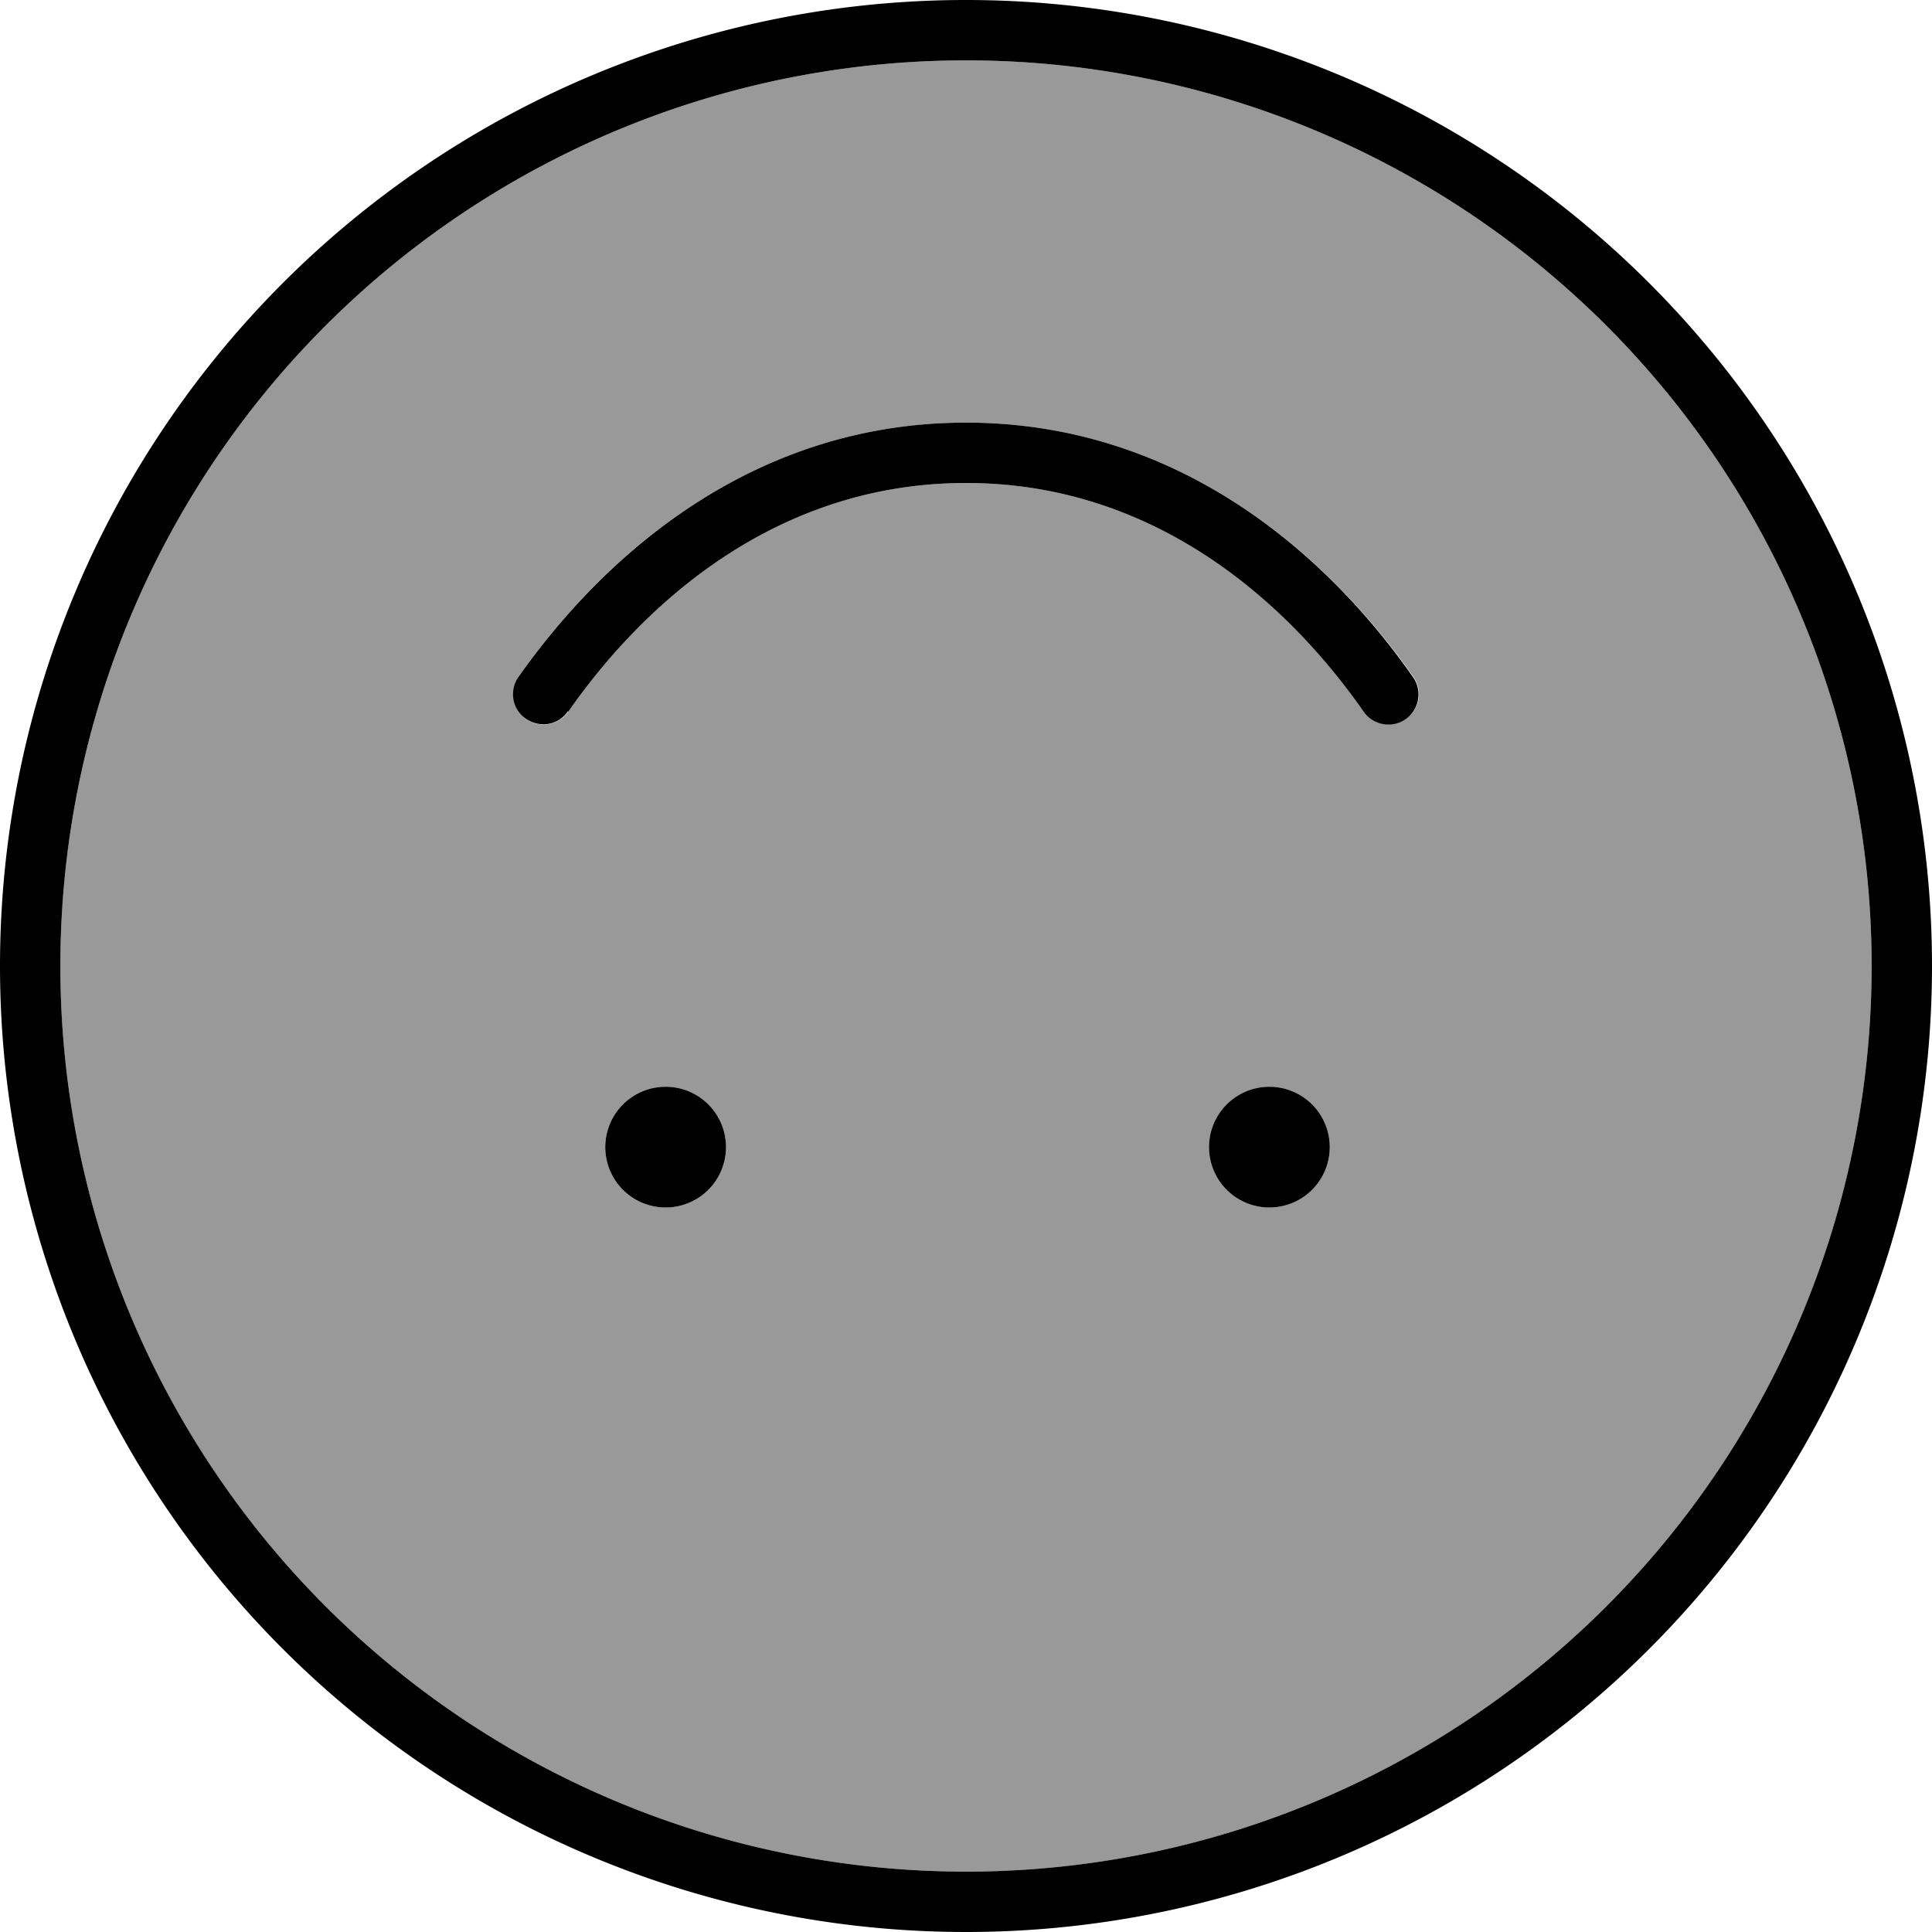 <svg xmlns="http://www.w3.org/2000/svg" viewBox="0 0 512 512"><!--! Font Awesome Pro 6.7.2 by @fontawesome - https://fontawesome.com License - https://fontawesome.com/license (Commercial License) Copyright 2024 Fonticons, Inc. --><defs><style>.fa-secondary{opacity:.4}</style></defs><path class="fa-secondary" d="M16 256a240 240 0 1 0 480 0A240 240 0 1 0 16 256zm121.4-76.6c22.4-32 61.9-67.4 118.6-67.4s96.1 35.4 118.6 67.4c2.5 3.6 1.7 8.6-2 11.1s-8.6 1.7-11.1-2C340.6 158.8 305.4 128 256 128s-84.6 30.8-105.4 60.6c-2.5 3.6-7.5 4.5-11.1 2s-4.5-7.5-2-11.1zM192.4 304a16 16 0 1 1 -32 0 16 16 0 1 1 32 0zm160 0a16 16 0 1 1 -32 0 16 16 0 1 1 32 0z"/><path class="fa-primary" d="M16 256a240 240 0 1 1 480 0A240 240 0 1 1 16 256zm496 0A256 256 0 1 0 0 256a256 256 0 1 0 512 0zM150.6 188.6C171.4 158.8 206.6 128 256 128s84.6 30.8 105.4 60.6c2.5 3.6 7.5 4.5 11.1 2s4.5-7.5 2-11.1C352.1 147.4 312.7 112 256 112s-96.1 35.4-118.6 67.4c-2.5 3.6-1.7 8.6 2 11.1s8.6 1.7 11.1-2zM192.4 304a16 16 0 1 0 -32 0 16 16 0 1 0 32 0zm144-16a16 16 0 1 0 0 32 16 16 0 1 0 0-32z"/></svg>